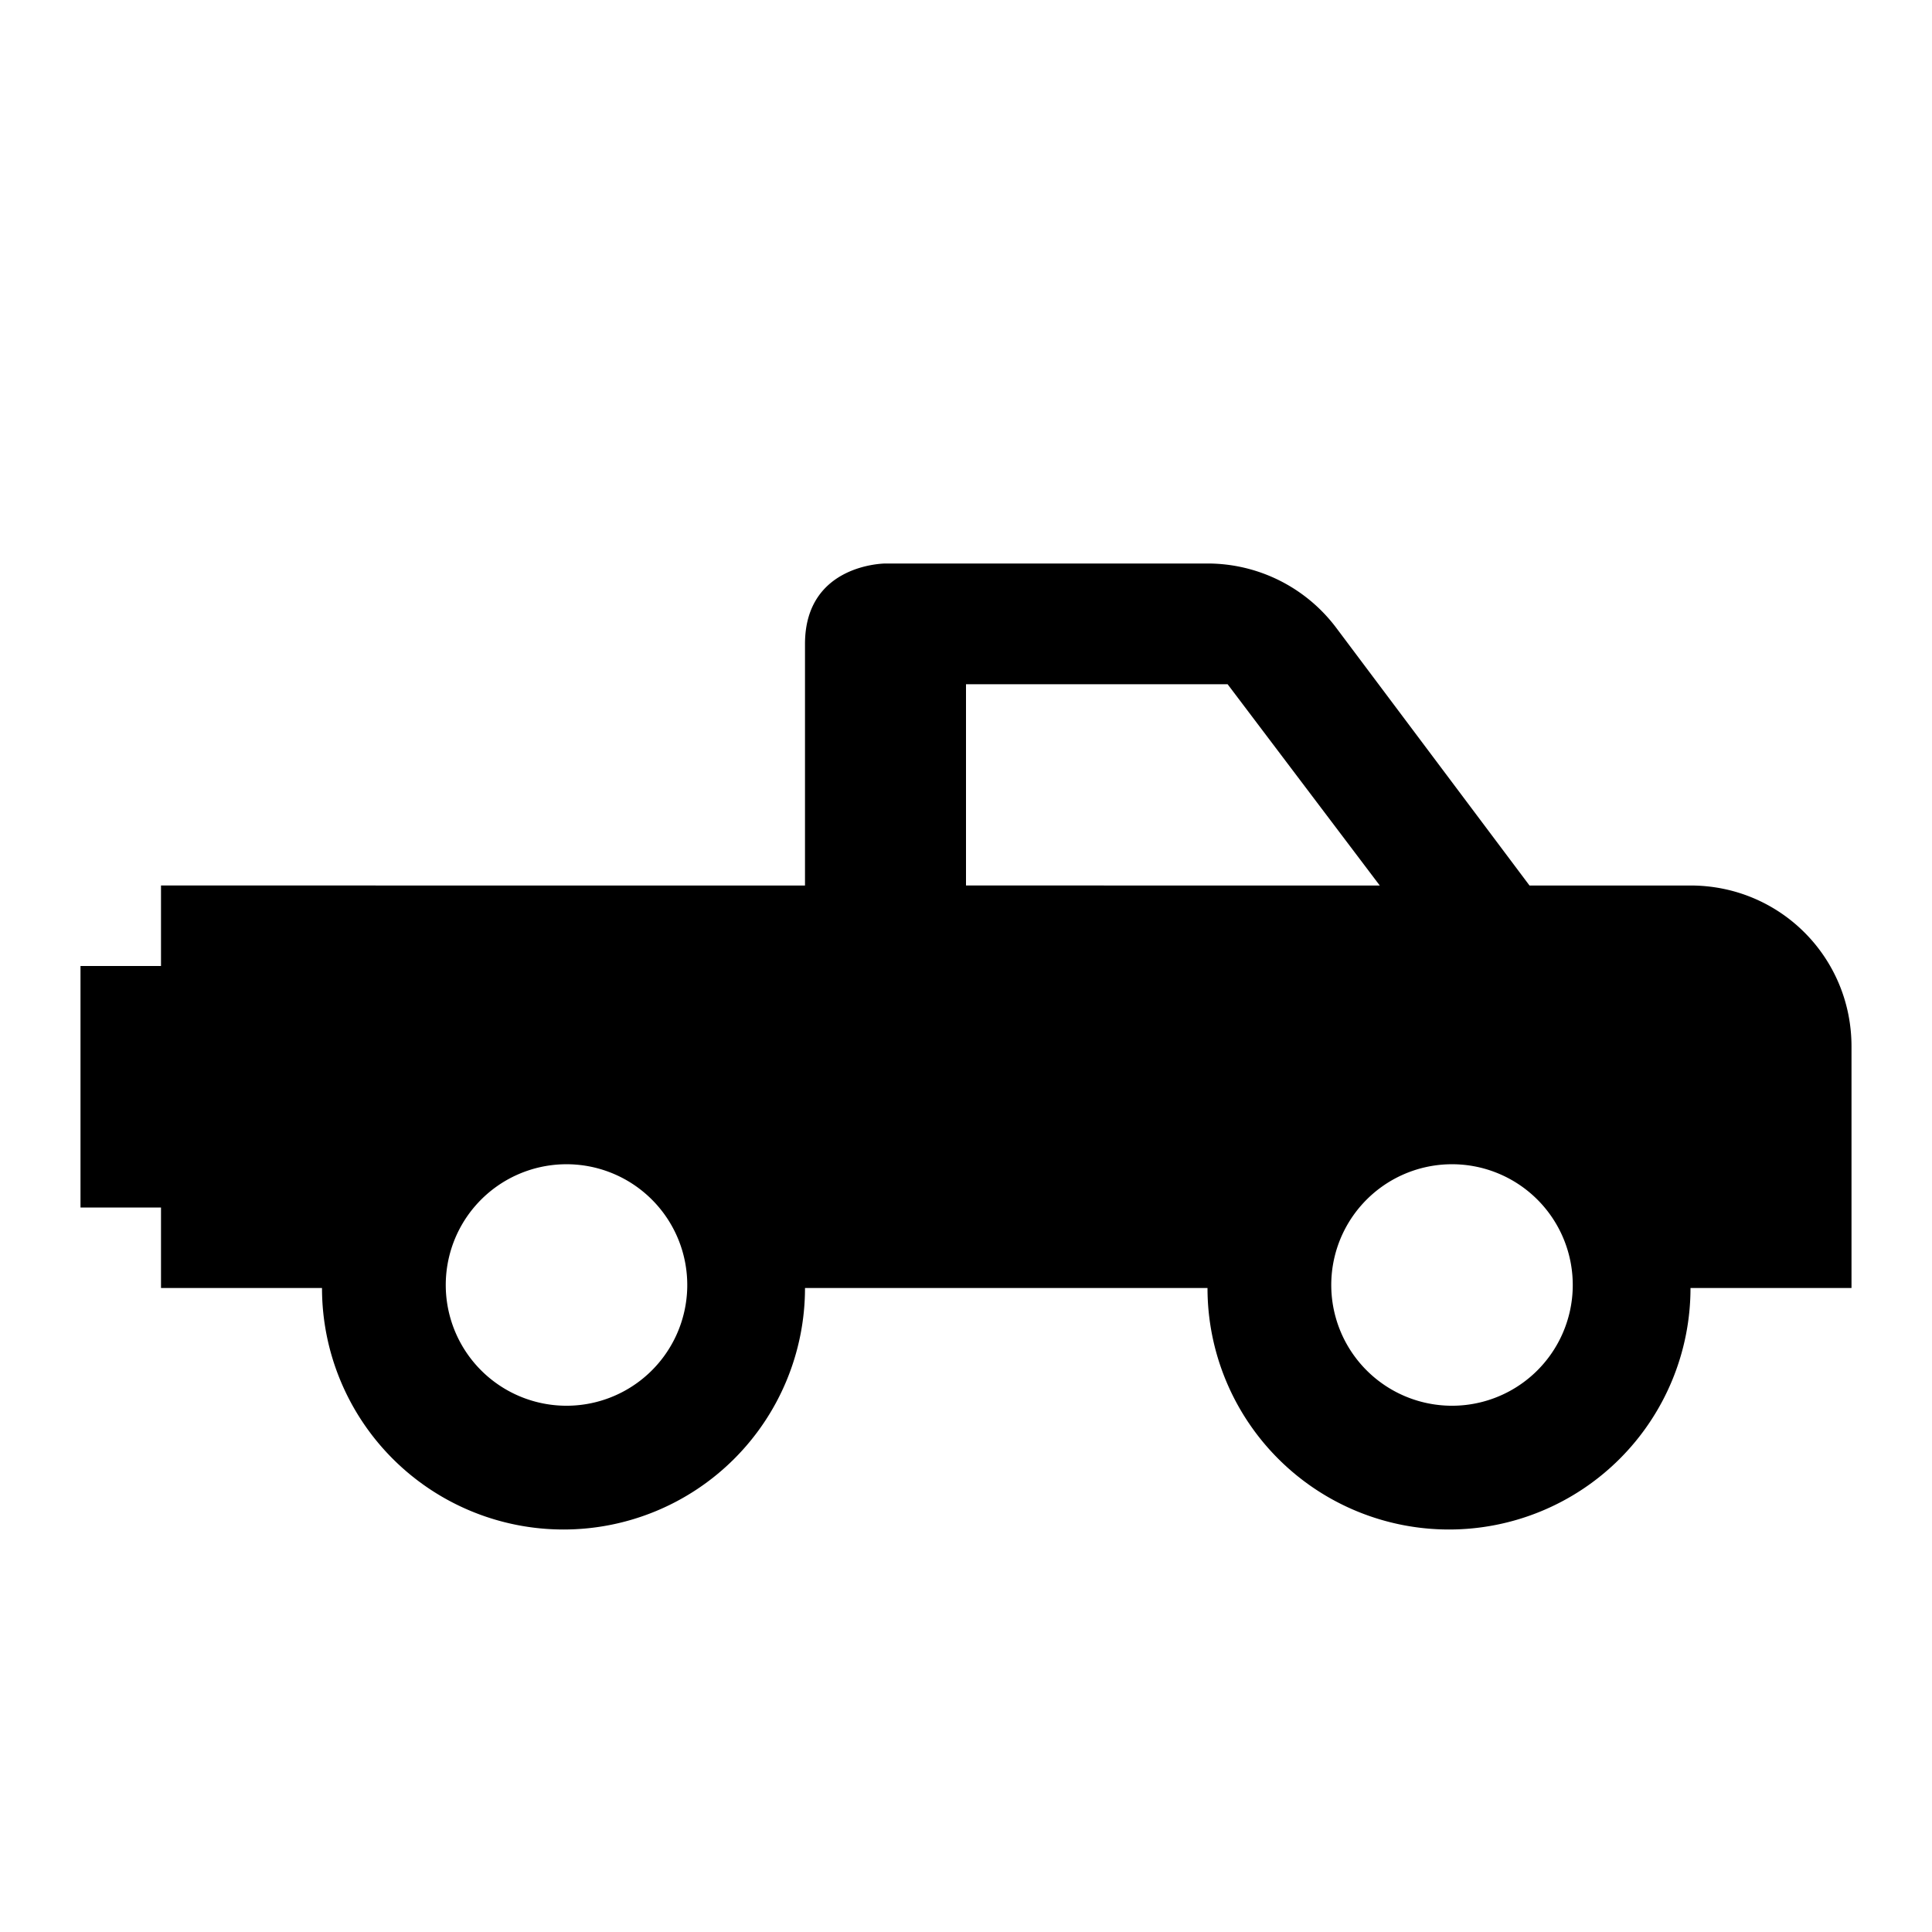 <svg xmlns="http://www.w3.org/2000/svg" viewBox="0 0 24 24"><path fill-rule="evenodd" d="M15 7h-4s-1 0-1 1v3H2v1H1v3h1v1h2a3 3 0 0 0 6 0h5a3 3 0 0 0 6 0h2v-3c0-1.11-.89-2-2-2h-2l-2.4-3.2A2 2 0 0 0 15 7Zm-3 4V8.5h3.25l1.89 2.5H12Zm-6.06 3.94a1.5 1.5 0 1 1 2.12 2.12 1.5 1.5 0 0 1-2.12-2.12Zm11 0a1.5 1.5 0 1 1 2.12 2.12 1.5 1.5 0 0 1-2.12-2.12Z" clip-rule="evenodd"/></svg>